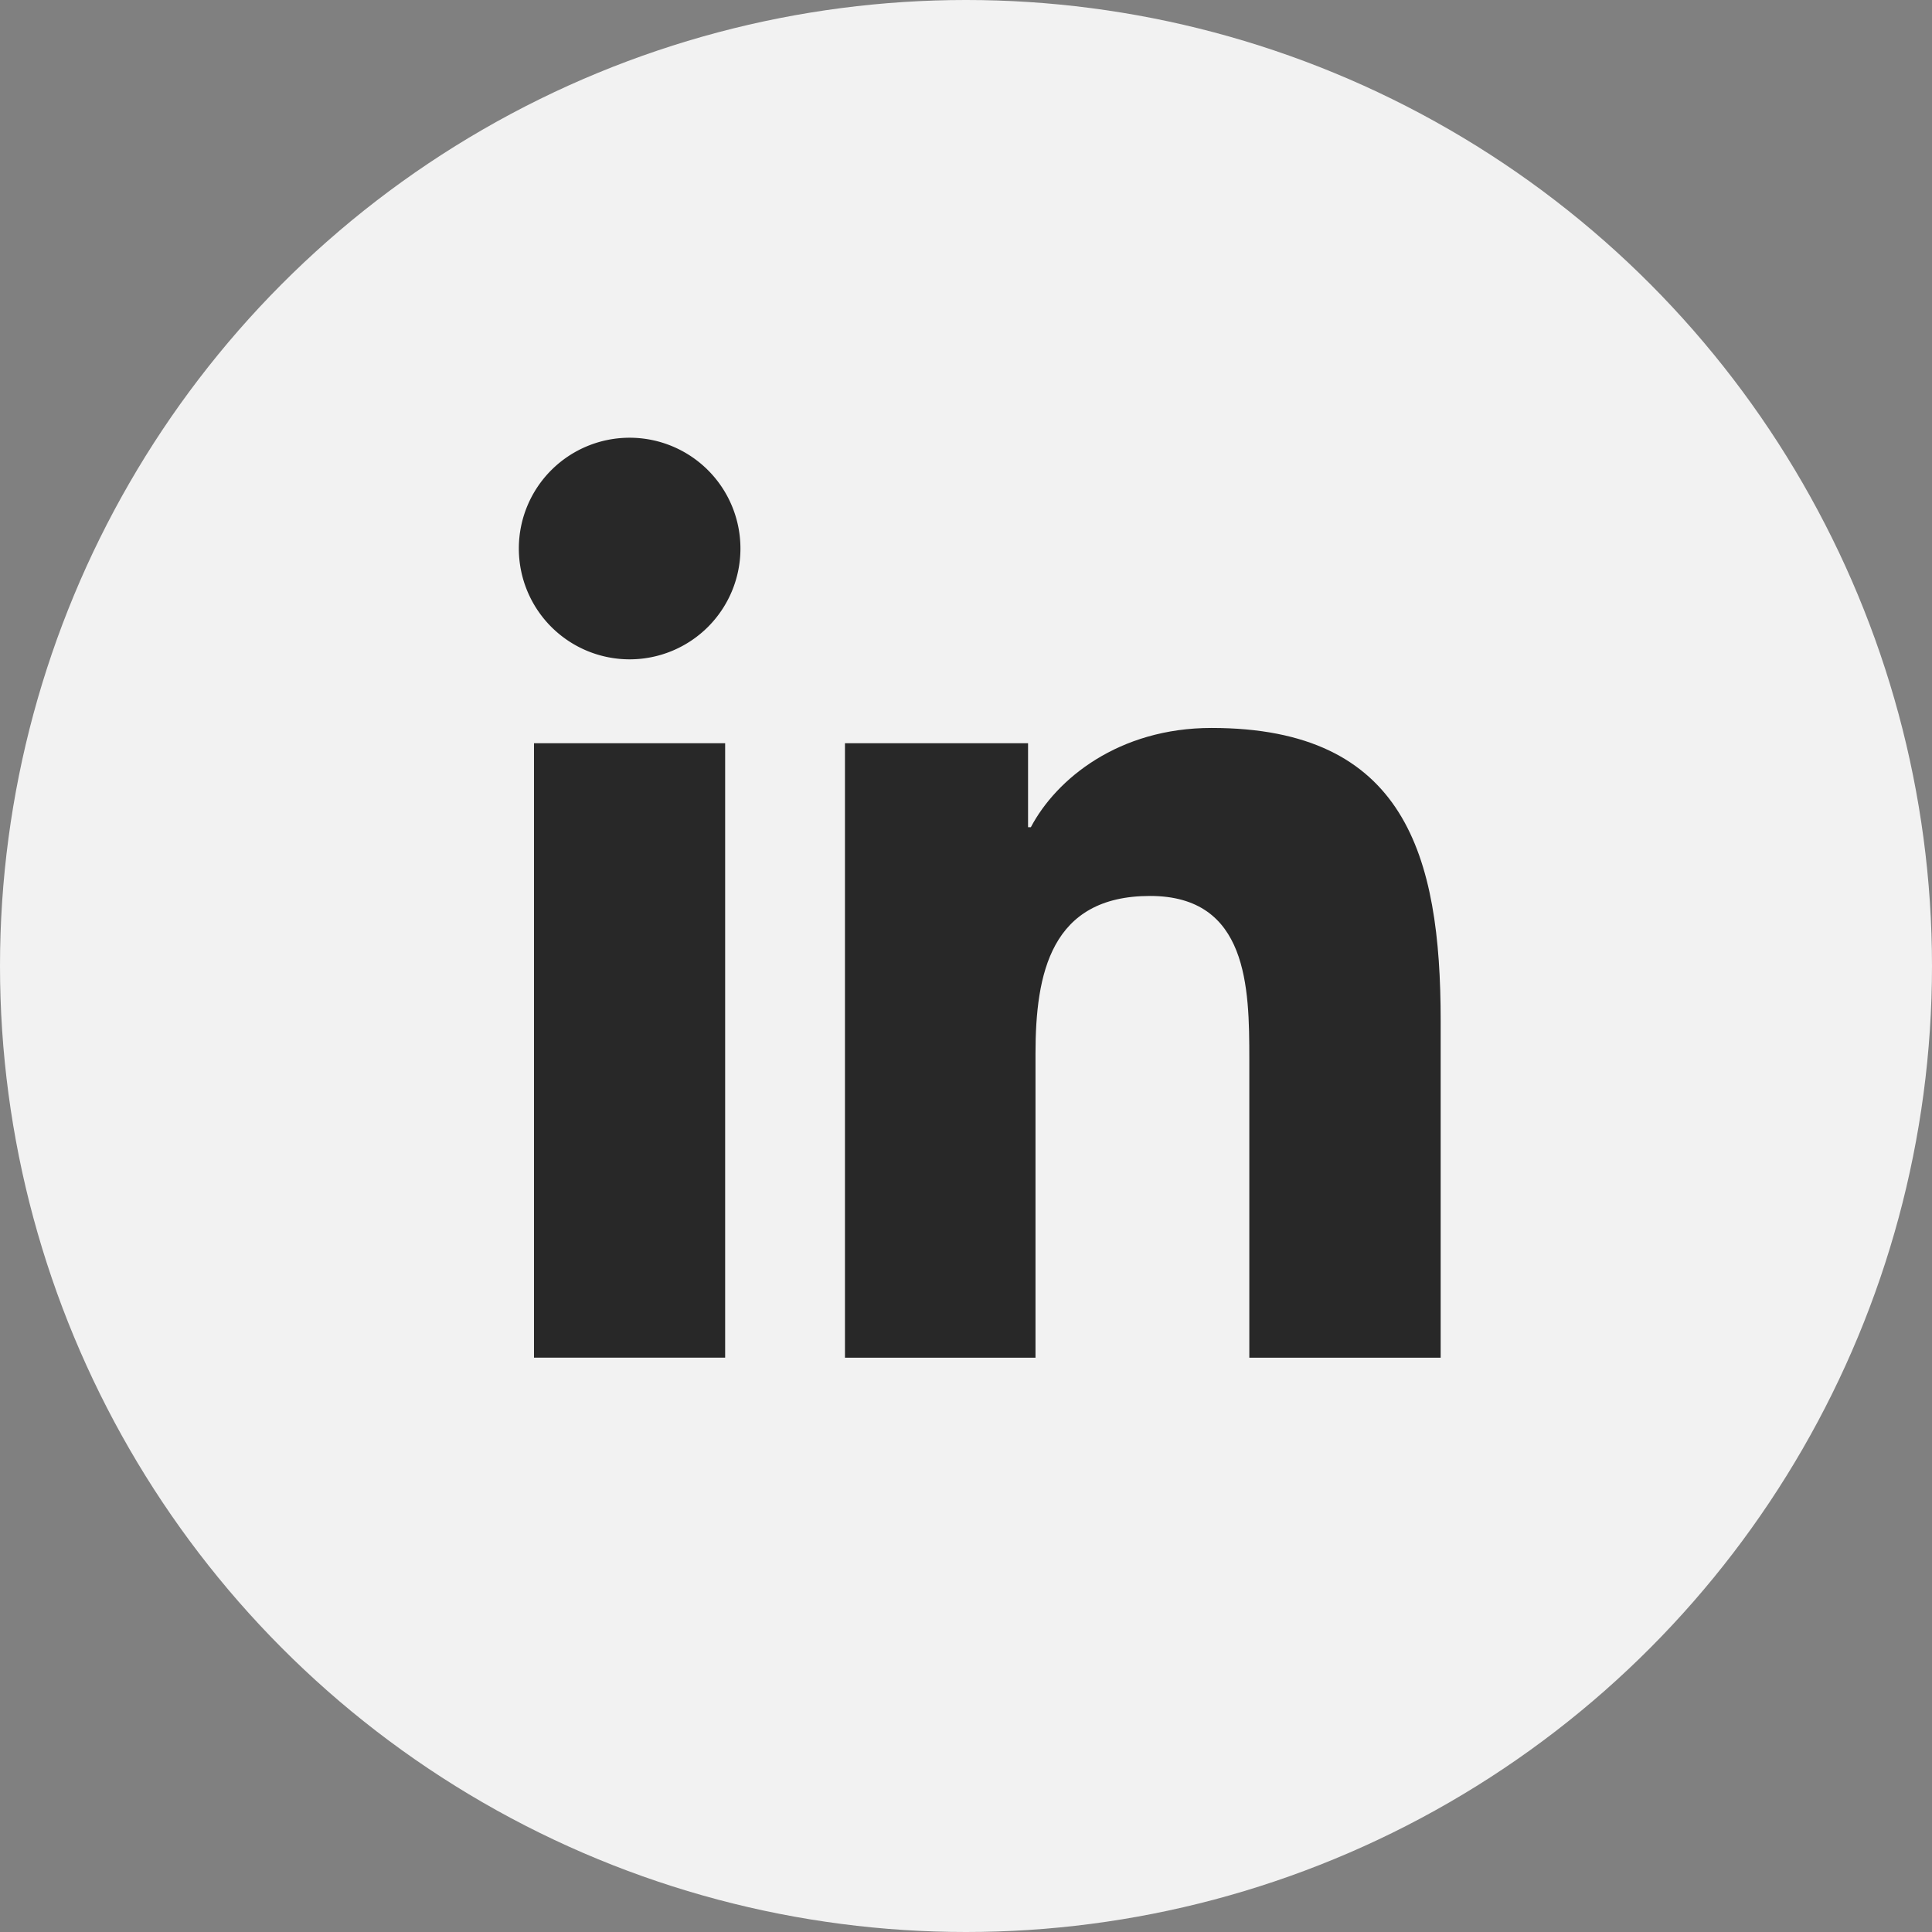 <svg xmlns="http://www.w3.org/2000/svg" viewBox="0 0 283 283"><rect x="0" y="0" width="283" height="283" fill="#808080" stroke="none"/><defs><style>.cls-1{fill:#f2f2f2;}.cls-2{fill:#282828;}</style></defs><title>imc_icon_gallery_linked_in_pos</title><g id="BG"><circle class="cls-1" cx="141.5" cy="141.5" r="141.5"/></g><g id="Layer_1" data-name="Layer 1"><path class="cls-2" d="M78.22,108.87h28v90h-28Zm14-44.75A16.23,16.23,0,1,1,76,80.34,16.22,16.22,0,0,1,92.23,64.12"/><path class="cls-2" d="M123.77,108.87h26.82v12.3H151c3.73-7.07,12.86-14.54,26.47-14.54,28.33,0,33.56,18.64,33.56,42.88v49.37H183V155.11c0-10.44-.18-23.87-14.54-23.87-14.55,0-16.78,11.38-16.78,23.12v44.52H123.77Z"/></g></svg>